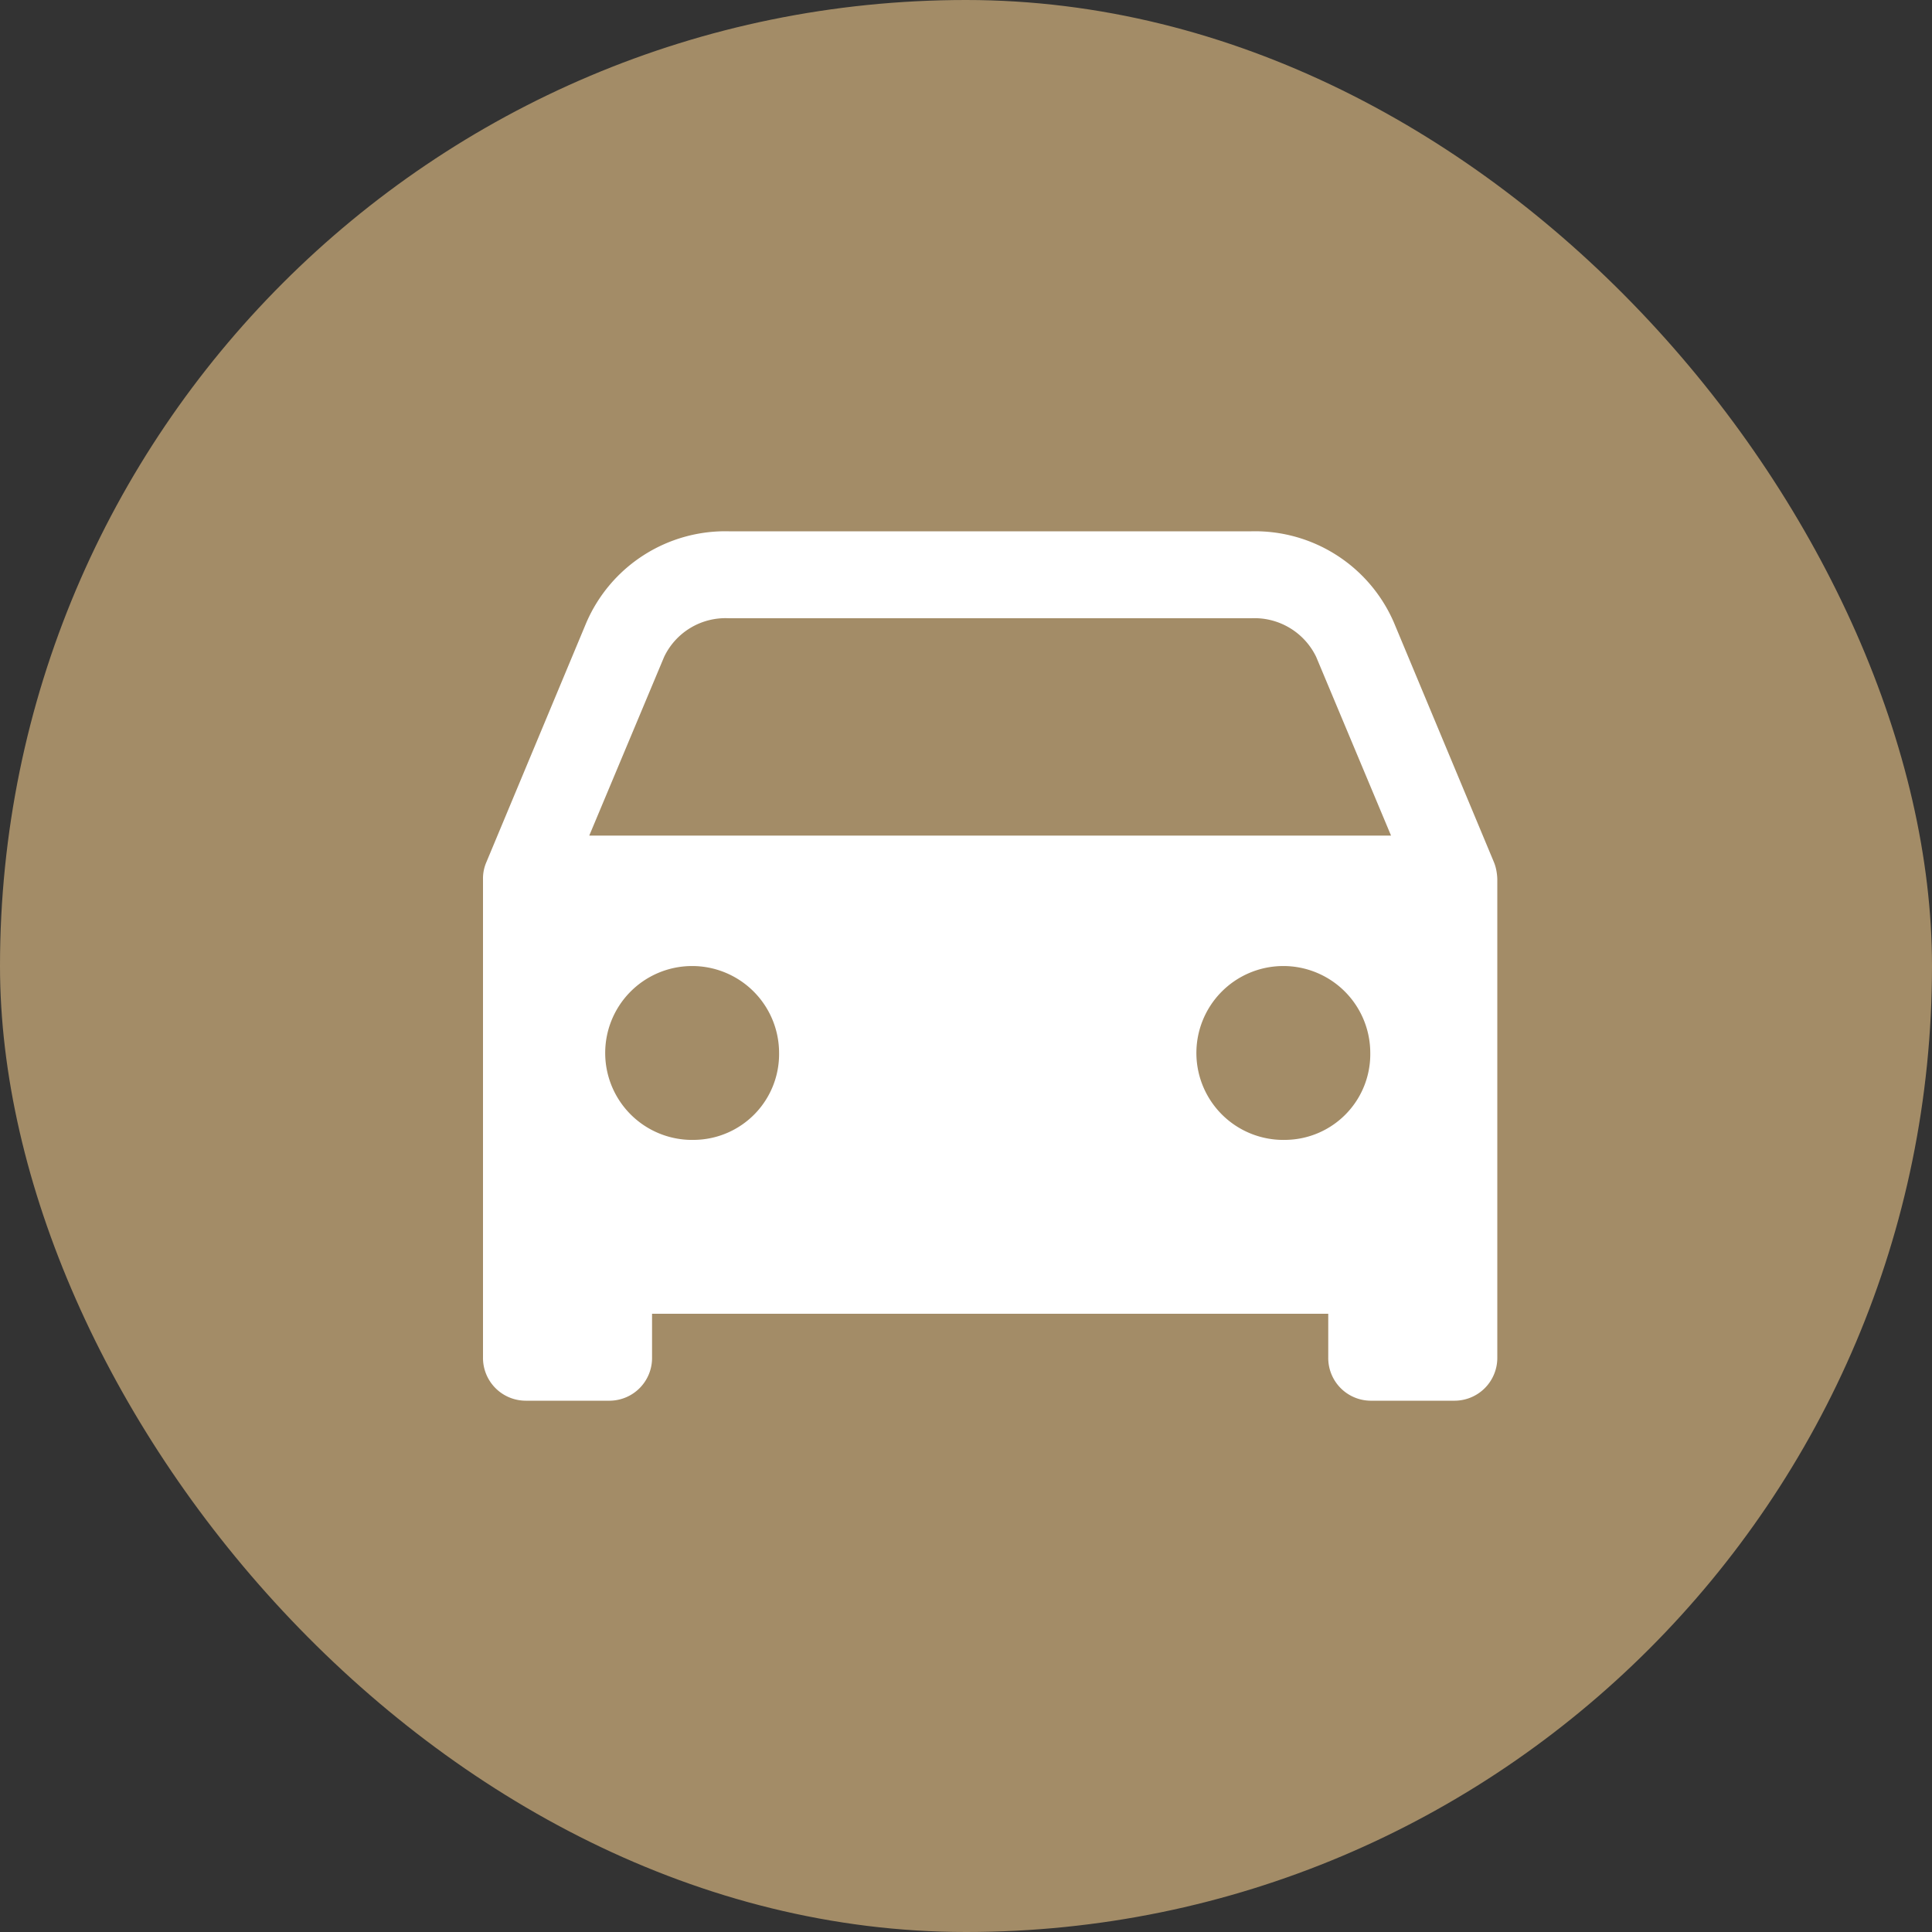 <svg id="icn_car.svg" xmlns="http://www.w3.org/2000/svg" width="40" height="40" viewBox="0 0 40 40">
  <rect x="0" y="0" width="40" height="40" fill="#333333" stroke="none"/>
  <defs>
    <style>
      .cls-1 {
        fill: #a38c67;
      }

      .cls-2 {
        fill: #fff;
        fill-rule: evenodd;
      }
    </style>
  </defs>
  <rect id="bg" class="cls-1" width="40" height="40" rx="20" ry="20"/>
  <path id="svg" class="cls-2" d="M1249.98,9282.02a0.845,0.845,0,0,0-.05-0.17l-2.07-4.96a3.134,3.134,0,0,0-2.95-1.89h-10.82a3.134,3.134,0,0,0-2.95,1.89l-2.07,4.96a0.842,0.842,0,0,0-.07.35v9.9a0.886,0.886,0,0,0,.88.9h1.75a0.884,0.884,0,0,0,.87-0.9v-0.9h14v0.9a0.884,0.884,0,0,0,.87.9h1.75a0.886,0.886,0,0,0,.88-0.9v-9.9A1.1,1.1,0,0,0,1249.98,9282.02Zm-16.6,5.58a1.8,1.8,0,1,1,1.75-1.8A1.776,1.776,0,0,1,1233.38,9287.6Zm12.24,0a1.8,1.8,0,1,1,1.75-1.8A1.774,1.774,0,0,1,1245.62,9287.6Zm-14.42-6.3,1.55-3.7a1.408,1.408,0,0,1,1.34-.8h10.82a1.418,1.418,0,0,1,1.34.8l1.55,3.7h-16.6Z" transform="translate(-1219 -9264)"/>
</svg>
